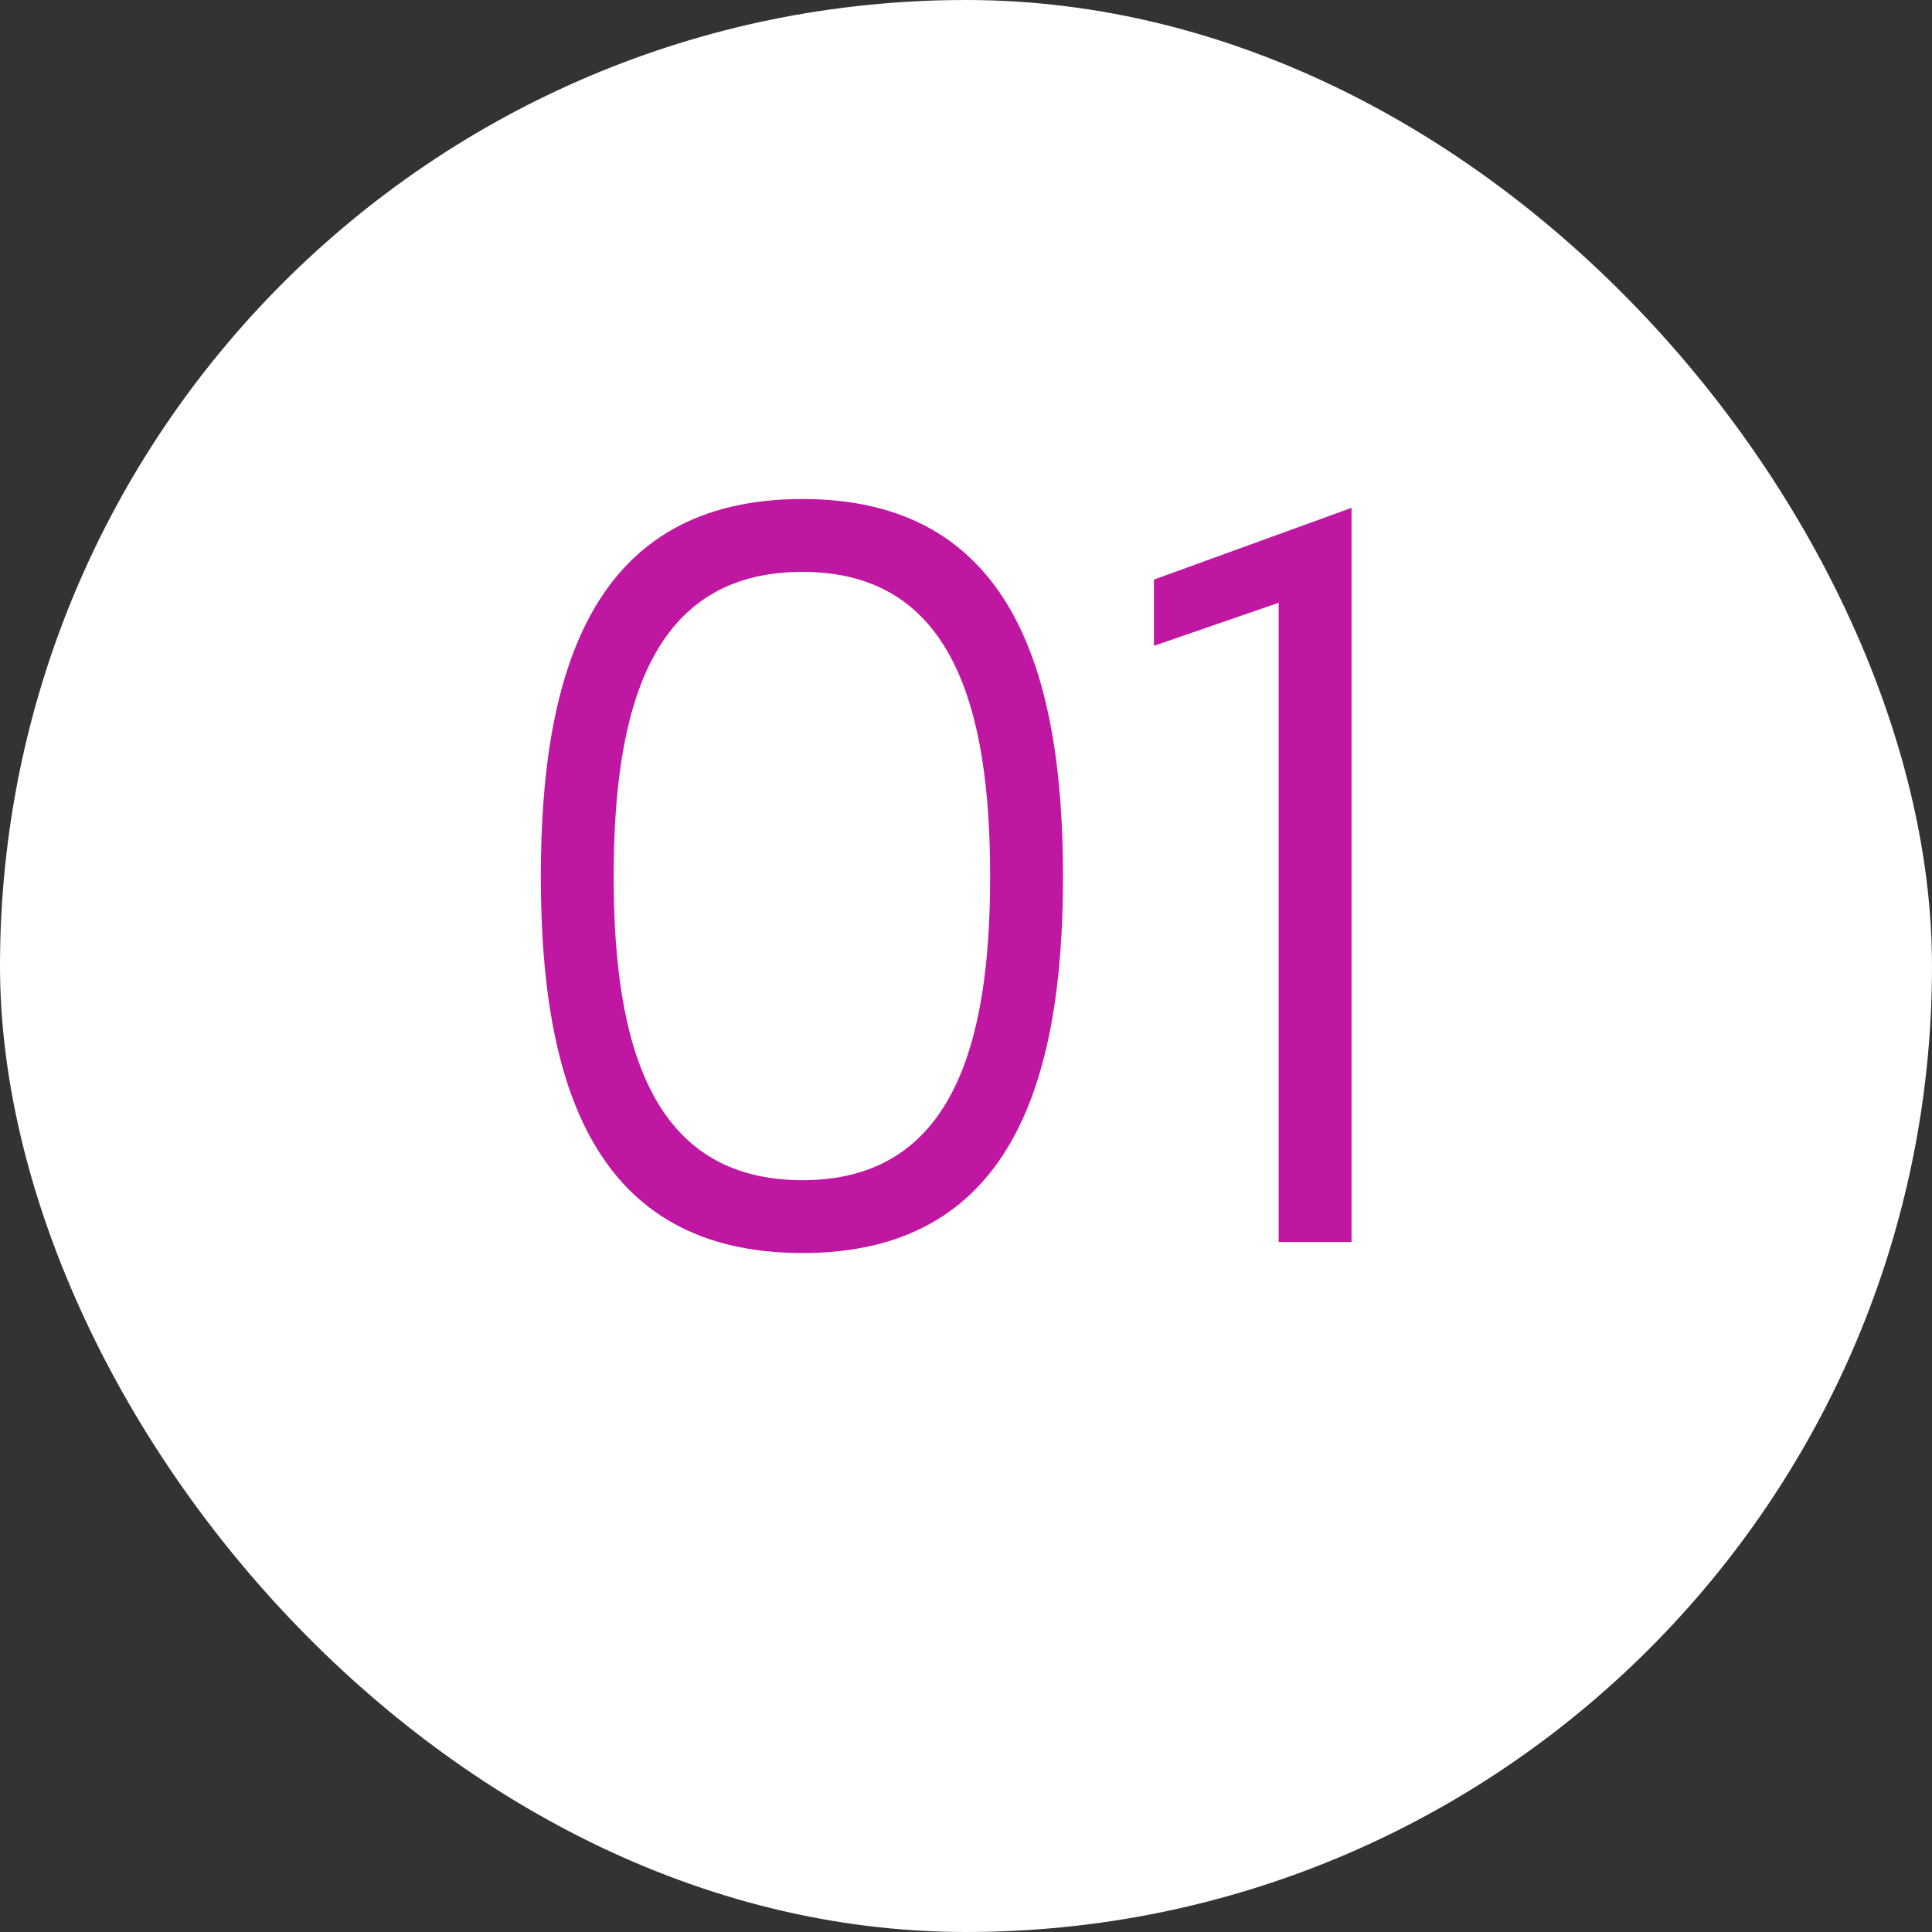 <svg xmlns="http://www.w3.org/2000/svg" width="112" height="112" viewBox="0 0 112 112" fill="none"><rect x="0" y="0" width="112" height="112" fill="#333333" stroke="none"/><rect width="112" height="112" rx="56" fill="white"></rect><path d="M31.352 50.816C31.352 62.848 34.424 72.64 46.52 72.64C58.552 72.64 61.624 62.848 61.624 50.816C61.624 38.784 58.552 28.928 46.52 28.928C34.424 28.928 31.352 38.784 31.352 50.816ZM35.576 50.816C35.576 41.024 37.752 33.152 46.52 33.152C55.224 33.152 57.4 41.024 57.4 50.816C57.4 60.544 55.224 68.416 46.52 68.416C37.752 68.416 35.576 60.544 35.576 50.816ZM74.126 72H78.35V29.44L66.894 33.6V37.44L74.126 34.944V72Z" fill="#C017A2"></path></svg>